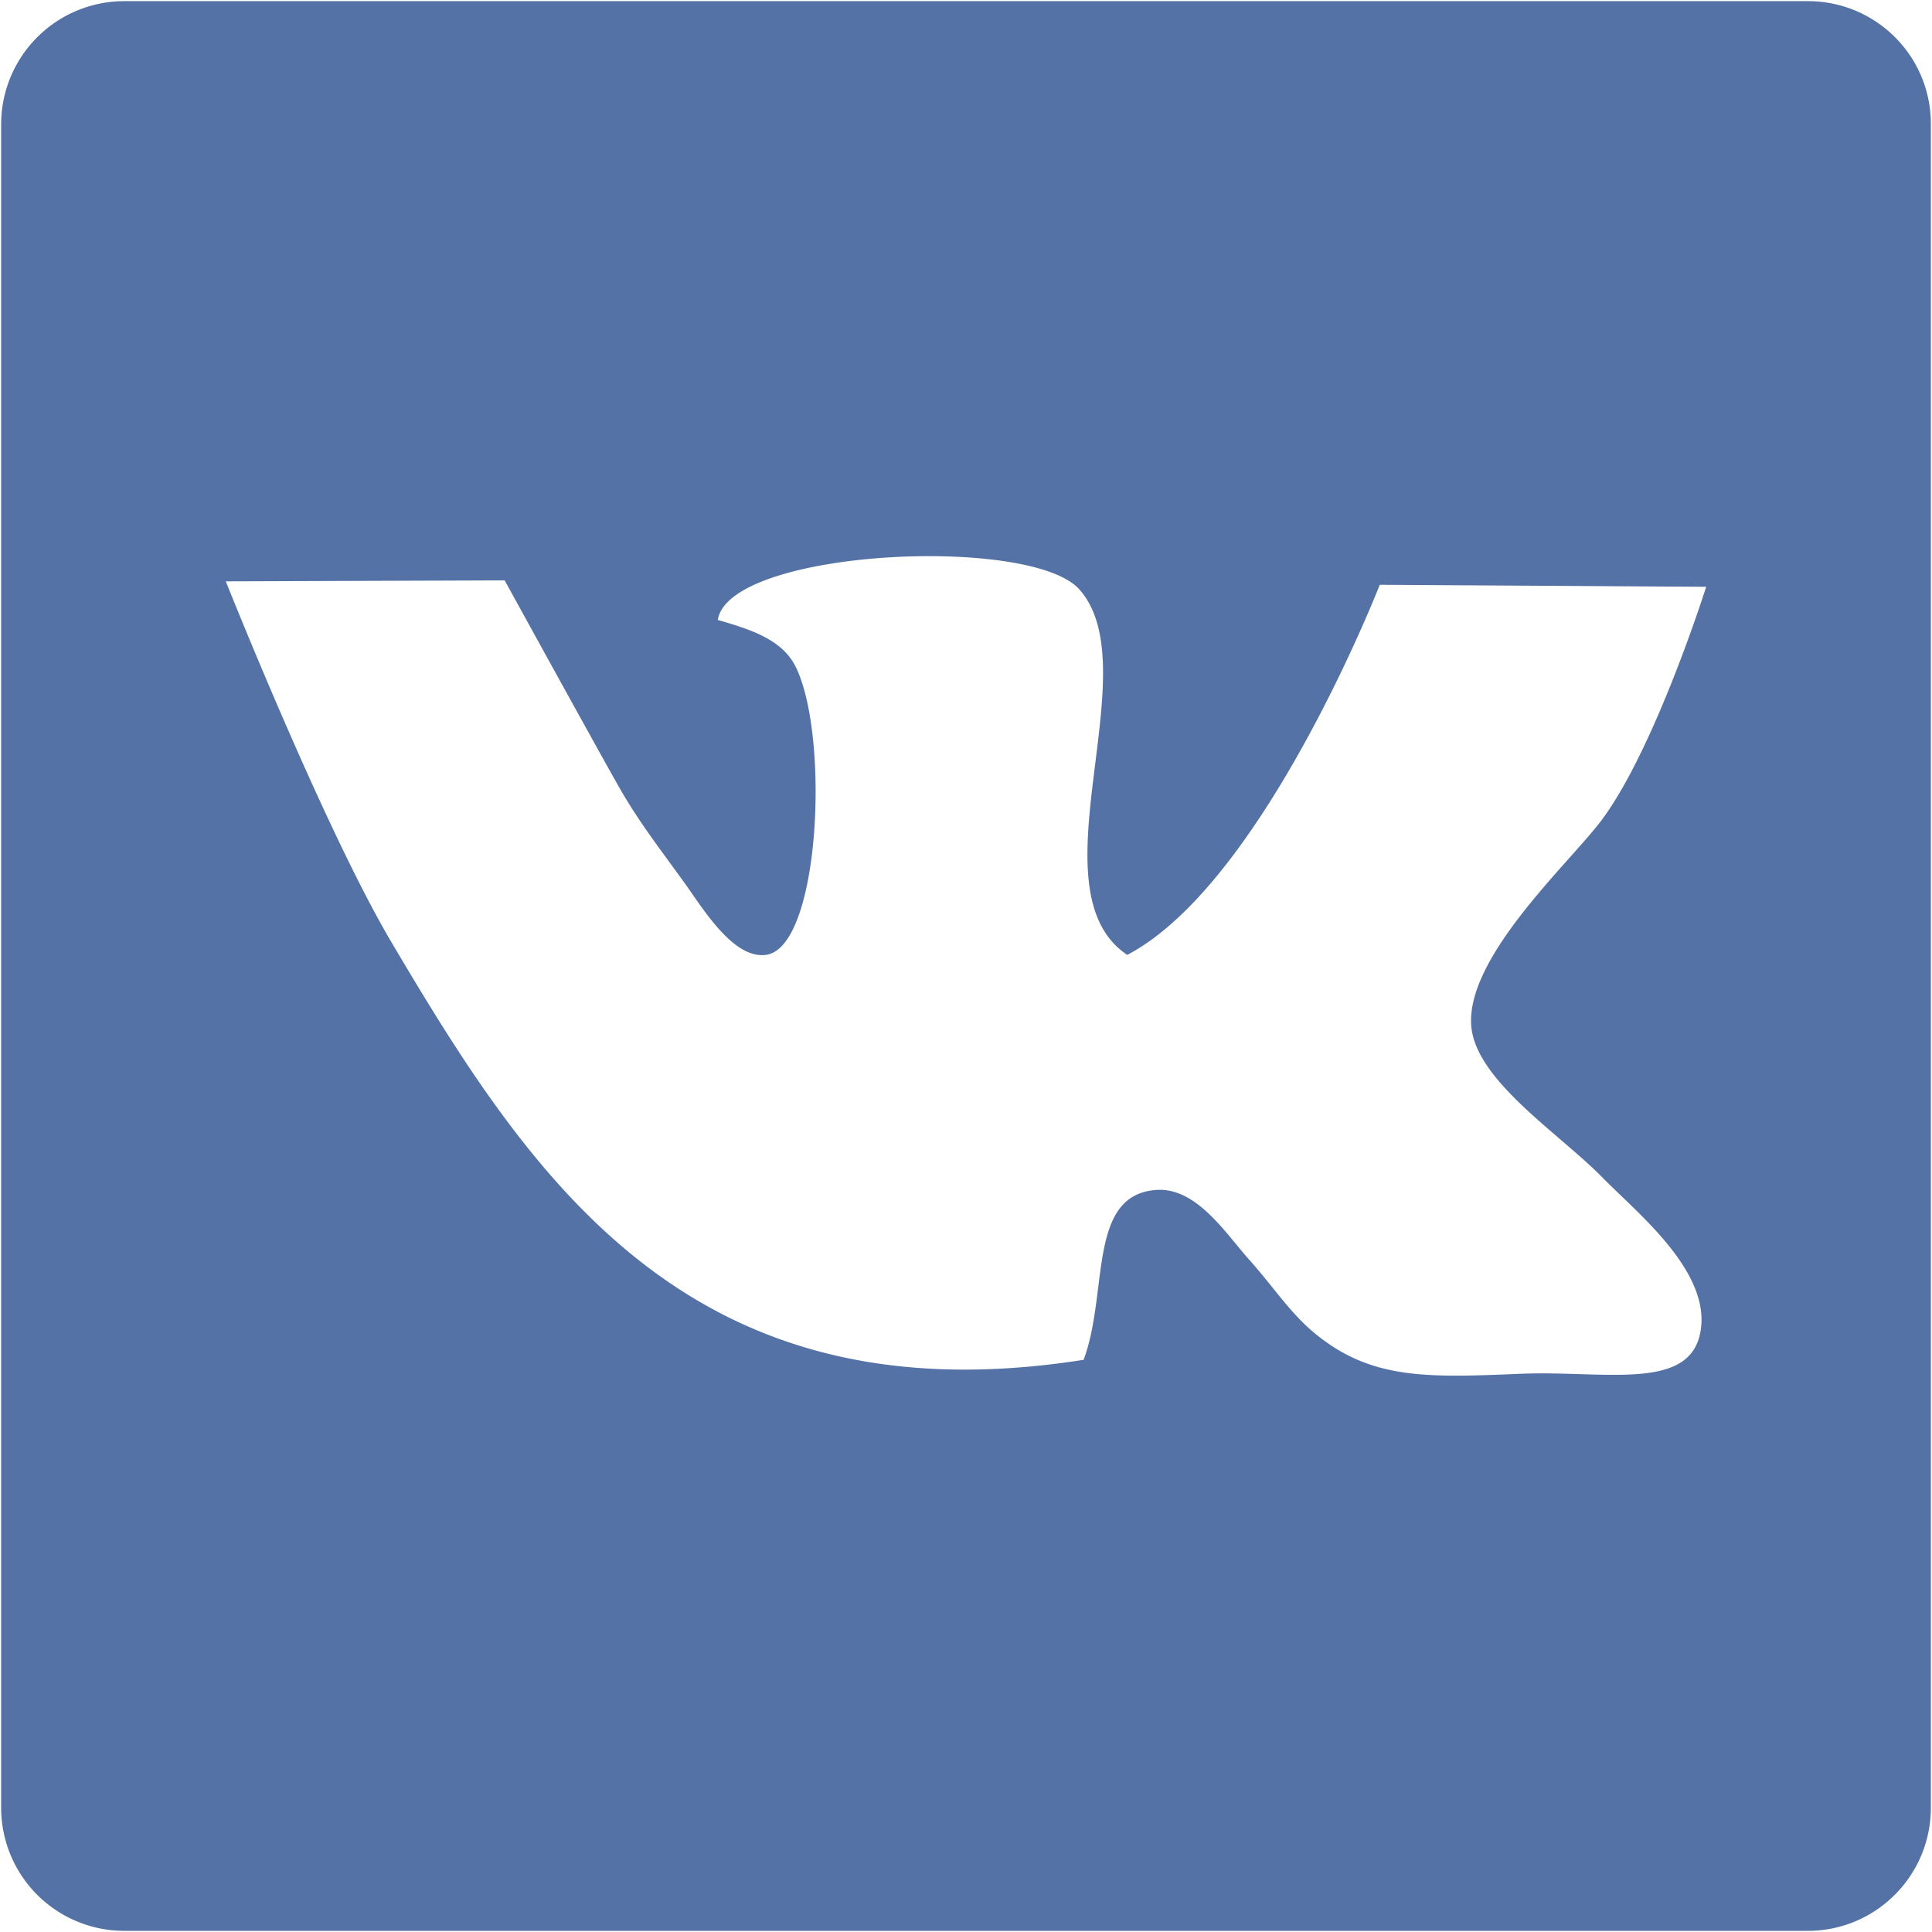 <svg xmlns="http://www.w3.org/2000/svg" xmlns:xlink="http://www.w3.org/1999/xlink" width="32" height="32" viewBox="0 0 32 32"><defs><path id="zsr2a" d="M386.981 1984.057v27.884c0 1.128-.914 2.04-2.037 2.04h-27.885a2.039 2.039 0 0 1-2.04-2.04v-27.884a2.04 2.04 0 0 1 2.04-2.038h27.885c1.127 0 2.04.91 2.037 2.038zm-7.614 14.914c-.066-1.148 1.647-2.696 2.163-3.39.885-1.187 1.73-3.862 1.73-3.862l-5.407-.033s-1.927 4.948-4.182 6.13c-1.605-1.07.378-4.737-.794-6.054-.807-.906-5.803-.663-5.988.506.548.16 1.078.324 1.3.796.554 1.164.391 4.638-.504 4.752-.55.07-1.053-.788-1.371-1.225-.38-.527-.747-.996-1.08-1.588-.393-.693-1.875-3.39-1.875-3.39l-4.619.016s1.62 4.073 2.74 5.971c2.315 3.914 4.937 7.95 11.468 6.923.419-1.119.053-2.756 1.227-2.815.654-.029 1.134.731 1.515 1.156.421.47.677.888 1.115 1.243.927.747 1.843.711 3.39.647 1.352-.055 2.746.287 2.96-.647.23-1.018-1.04-2.015-1.623-2.613-.716-.729-2.113-1.614-2.165-2.523z"/></defs><g><g transform="translate(-355 -1982)"><use fill="#5472a5" xlink:href="#zsr2a"/></g></g></svg>